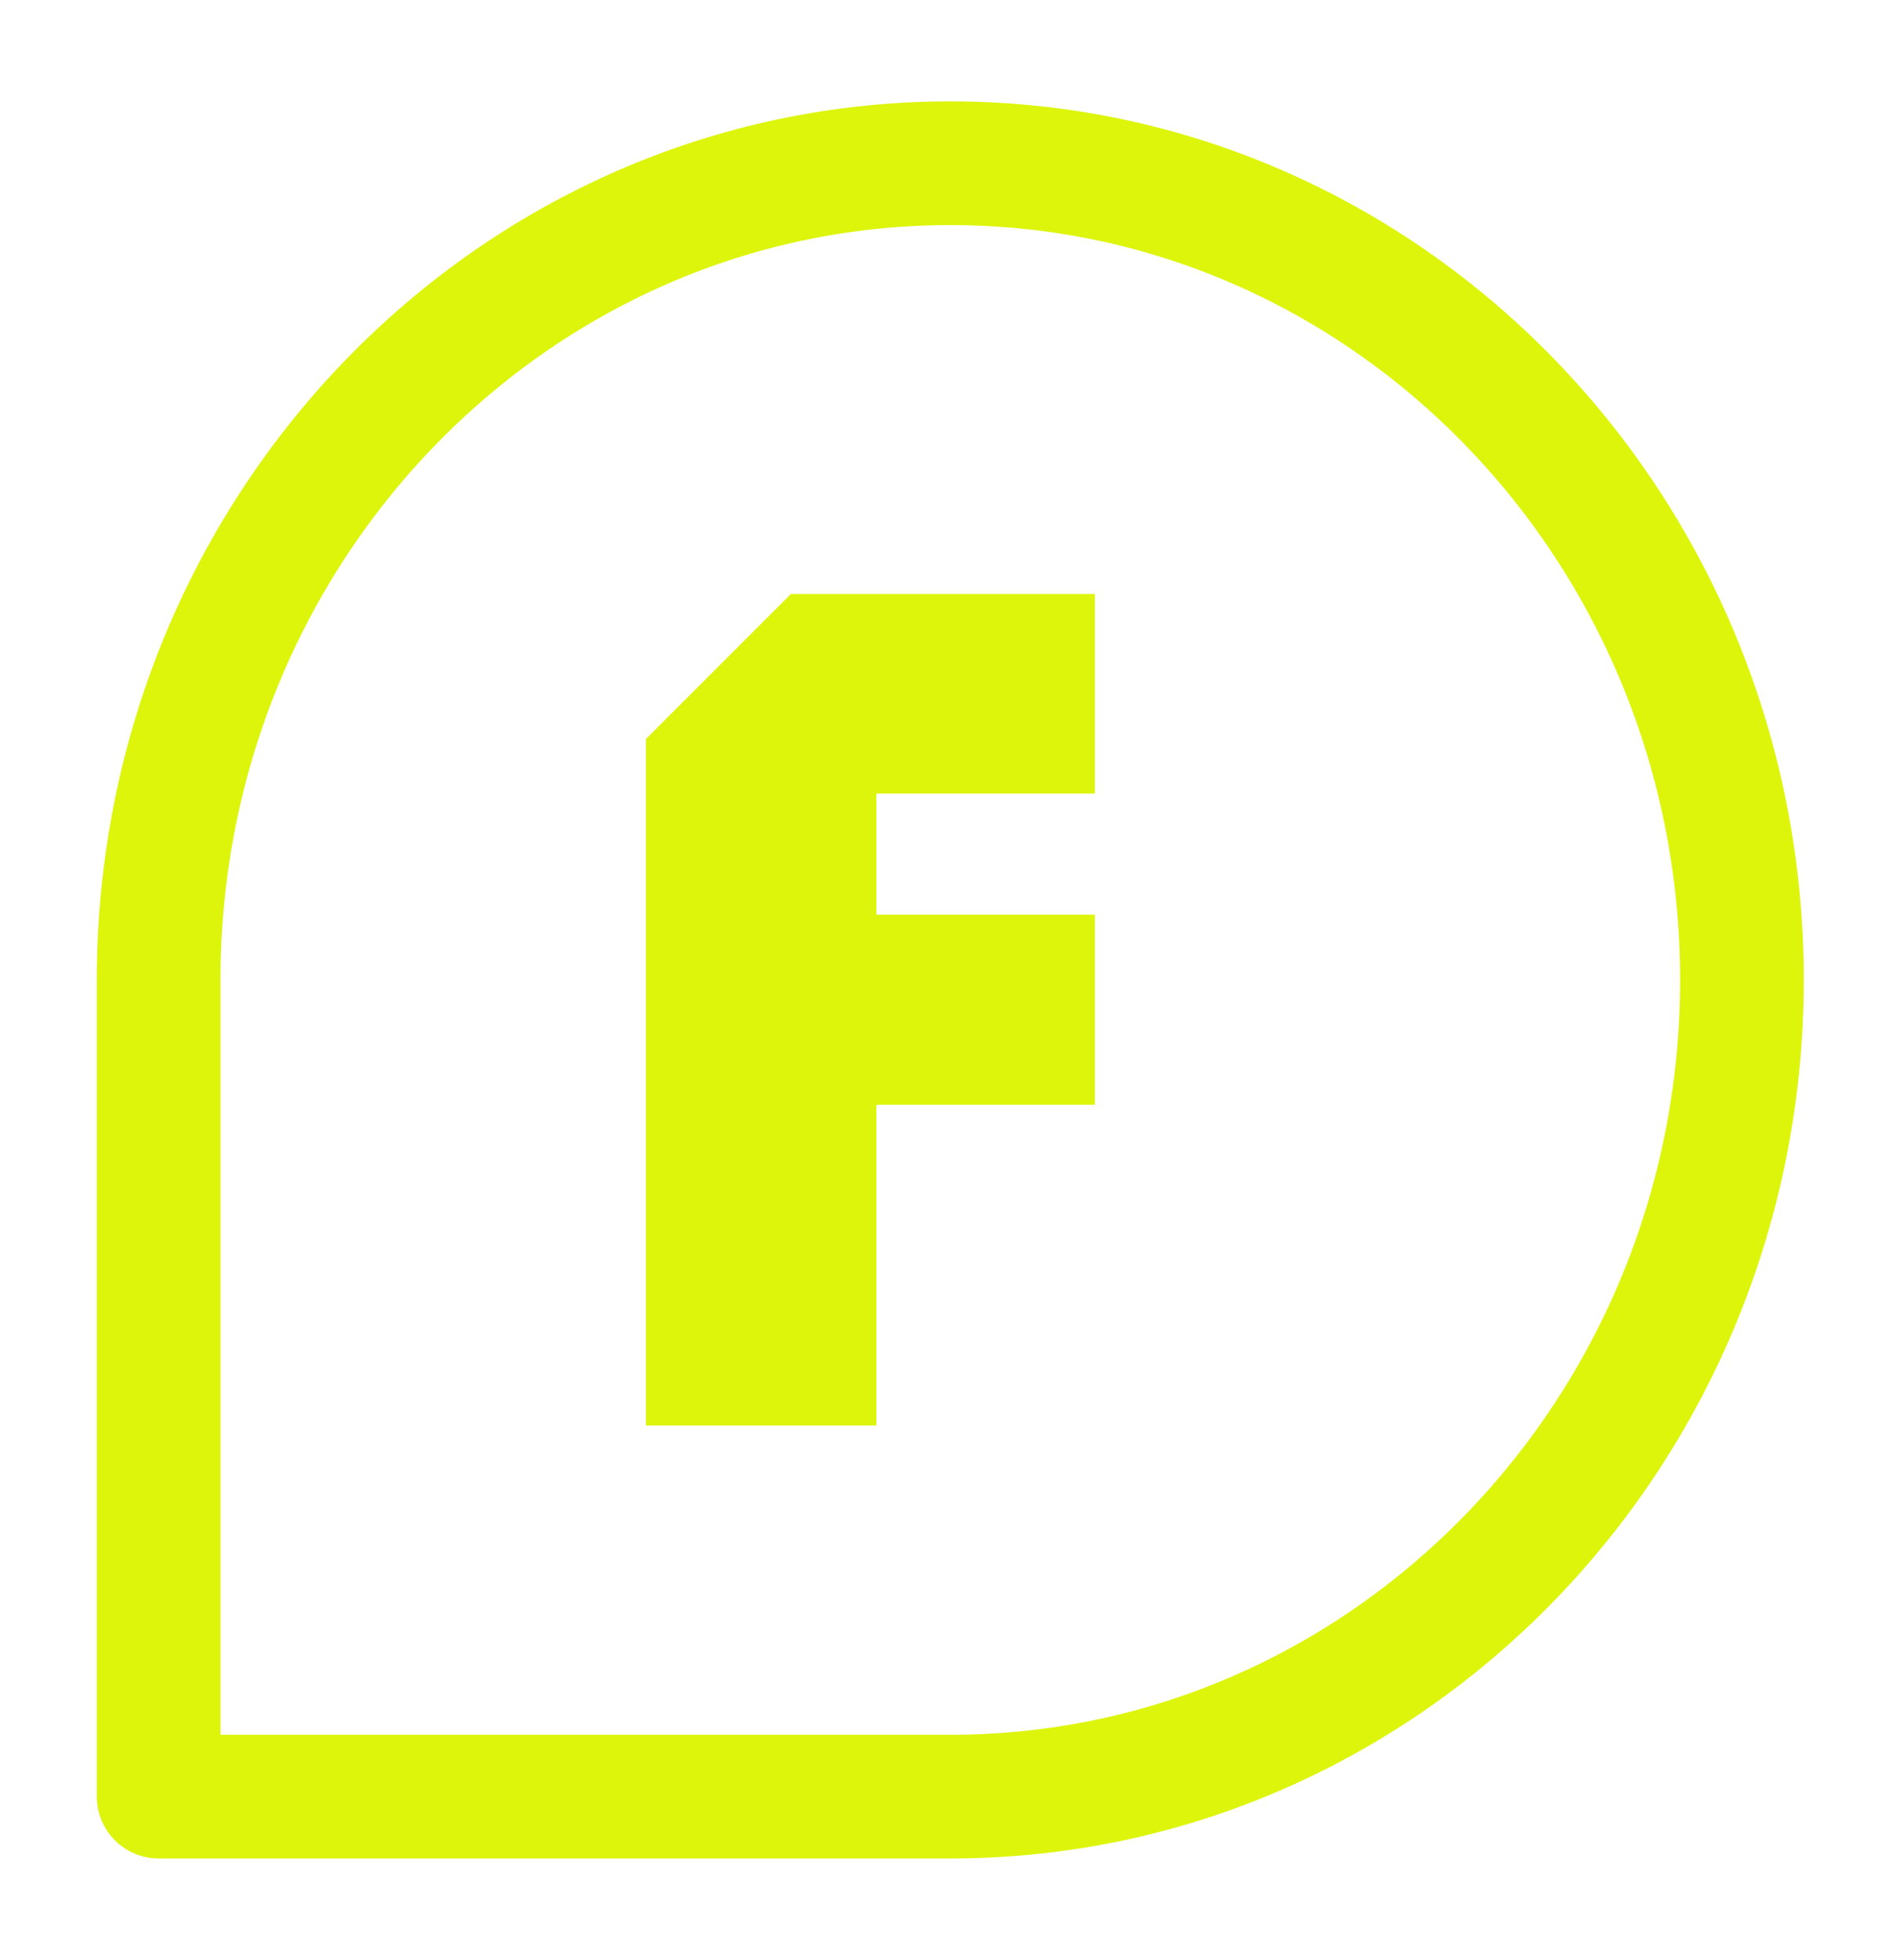 <?xml version="1.0" encoding="UTF-8"?> <svg xmlns="http://www.w3.org/2000/svg" width="32" height="33" viewBox="0 0 32 33" fill="none"> <path d="M29.338 16.498C29.338 24.092 23.369 30.248 16.005 30.248H2.672V16.498C2.672 8.904 8.641 2.748 16.005 2.748C23.369 2.748 29.338 8.904 29.338 16.498Z" stroke="#DDF50B" stroke-width="2.083" stroke-linecap="round" stroke-linejoin="round"></path> <path d="M10.88 24V12.44L13.32 10H18.44V13.36H14.76V15.4H18.44V18.6H14.76V24H10.88Z" fill="#DDF50B"></path> </svg> 